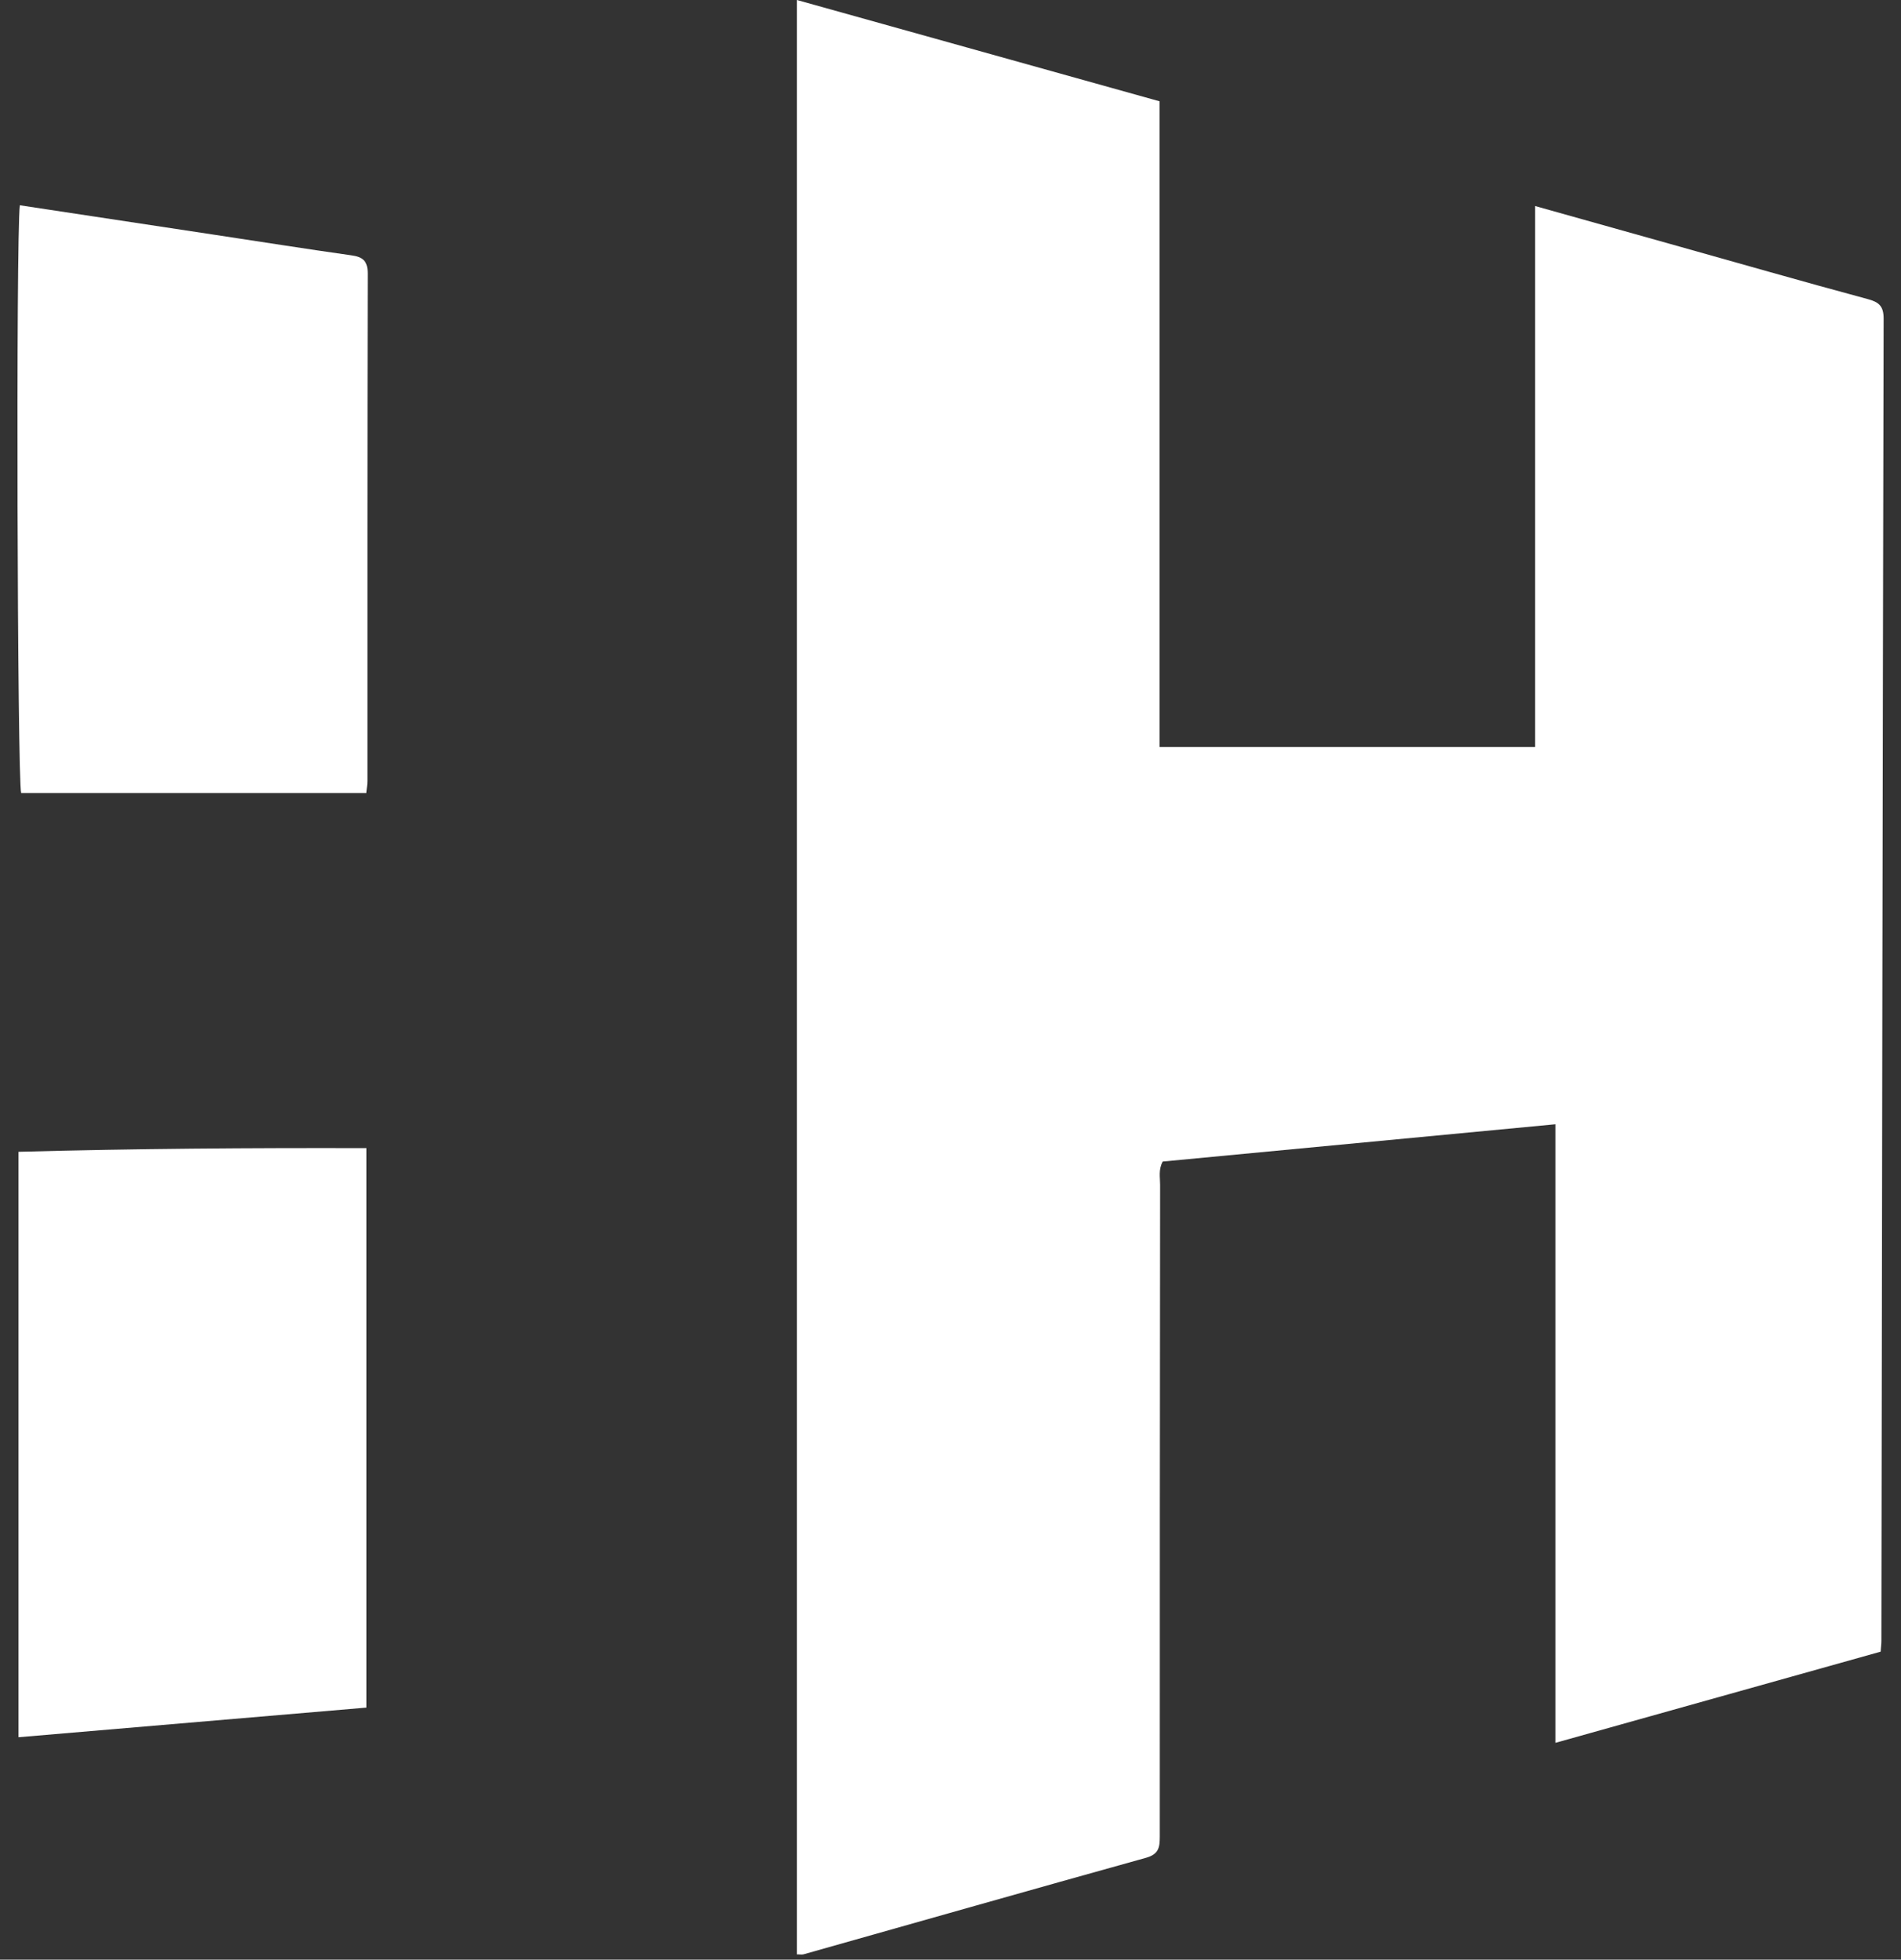 <?xml version="1.0" encoding="UTF-8"?> <svg xmlns="http://www.w3.org/2000/svg" width="98" height="101" viewBox="0 0 98 101" fill="none"><rect x="0" y="0" width="98" height="101" fill="#333333" stroke="none"/><path d="M59.768 38.501H79.135V10.618C81.543 11.292 83.835 11.935 86.123 12.579C89.507 13.527 92.877 14.497 96.269 15.411C96.857 15.565 97.104 15.771 97.104 16.419C97.053 39.136 97.023 61.857 96.989 84.574C96.989 84.728 96.968 84.887 96.951 85.127C91.428 86.676 85.906 88.225 80.188 89.825V57.944C73.31 58.596 66.607 59.236 59.939 59.866C59.713 60.295 59.806 60.681 59.806 61.055C59.794 72.257 59.785 83.454 59.789 94.656C59.789 95.218 59.734 95.566 59.082 95.75C53.189 97.389 47.309 99.066 41.42 100.727C41.33 100.748 41.236 100.727 41.083 100.727V0C47.343 1.75 53.526 3.475 59.777 5.221V38.501H59.772H59.768Z" fill="white"></path><path d="M0.954 89.537V59.364C6.95 59.201 12.877 59.158 18.889 59.175V88.01C12.941 88.516 6.979 89.023 0.954 89.537Z" fill="white"></path><path d="M1.027 10.58C4.385 11.086 7.691 11.588 10.994 12.09C13.363 12.446 15.724 12.823 18.101 13.158C18.698 13.24 18.958 13.437 18.958 14.106C18.936 22.82 18.941 31.538 18.941 40.251C18.941 40.436 18.907 40.62 18.885 40.873H1.091C0.89 40.182 0.818 12.154 1.023 10.575L1.027 10.58Z" fill="white"></path></svg> 